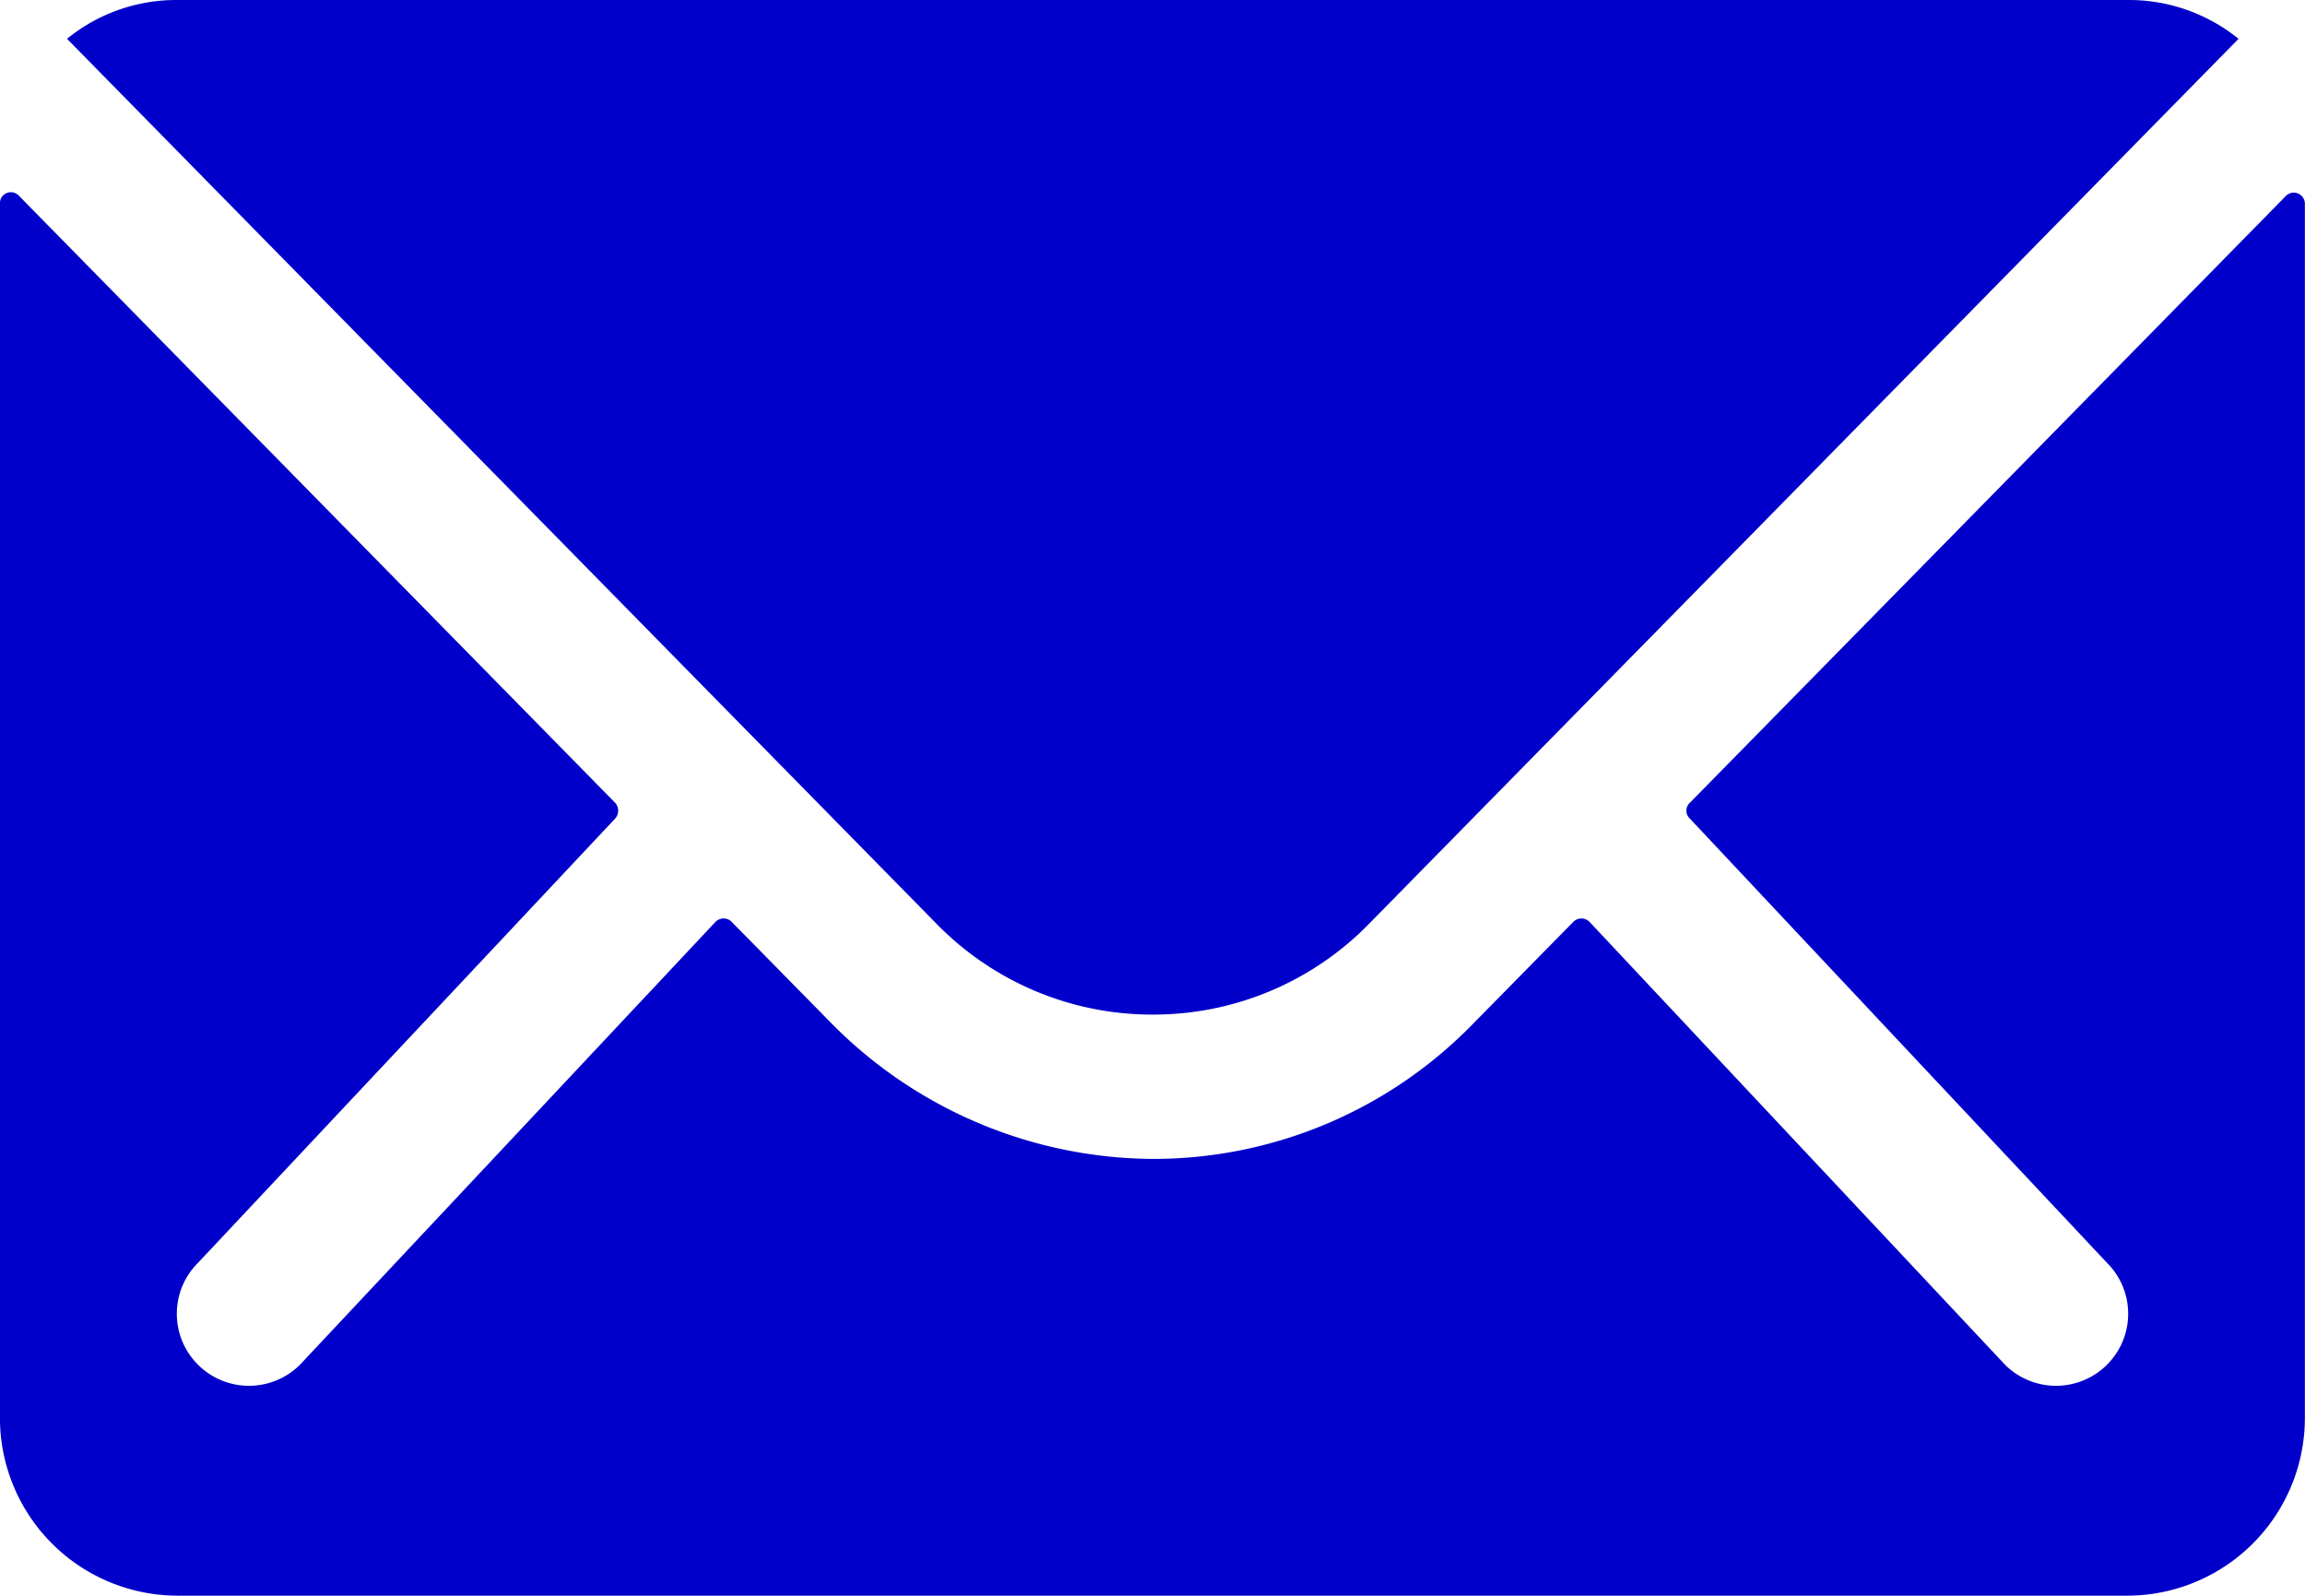<svg xmlns="http://www.w3.org/2000/svg" width="39.029" height="27.021" viewBox="0 0 39.029 27.021">
    <defs>
        <style>
            .cls-1{fill:none}.cls-2{clip-path:url(#clip-path)}.cls-3{fill:#0000ca}
        </style>
        <clipPath id="clip-path">
            <path d="M0 0h39.03v27.021H0z" class="cls-1"/>
        </clipPath>
    </defs>
    <g id="_ionicons_svg_ios-mail" class="cls-2">
        <path id="Path_235" d="M86.711 146.743l-10.1 10.283a.181.181 0 0 0 0 .263l7.065 7.524a1.217 1.217 0 0 1 0 1.726 1.223 1.223 0 0 1-1.726 0l-7.037-7.5a.193.193 0 0 0-.272 0l-1.717 1.745a7.554 7.554 0 0 1-5.385 2.27 7.706 7.706 0 0 1-5.5-2.336l-1.651-1.679a.192.192 0 0 0-.272 0l-7.037 7.5a1.223 1.223 0 0 1-1.726 0 1.217 1.217 0 0 1 0-1.726l7.065-7.524a.2.2 0 0 0 0-.263l-10.1-10.283a.185.185 0 0 0-.319.131v20.575a3.011 3.011 0 0 0 3 3h33.028a3.011 3.011 0 0 0 3-3v-20.575a.188.188 0 0 0-.316-.131z" class="cls-3" data-name="Path 235" transform="translate(-48 -143.431)"/>
        <path id="Path_236" d="M78.48 129.179a5.1 5.1 0 0 0 3.668-1.539l14.721-14.983a2.949 2.949 0 0 0-1.858-.657H61.958a2.929 2.929 0 0 0-1.858.657l14.721 14.983a5.1 5.1 0 0 0 3.659 1.539z" class="cls-3" data-name="Path 236" transform="translate(-58.965 -112)"/>
    </g>
</svg>
